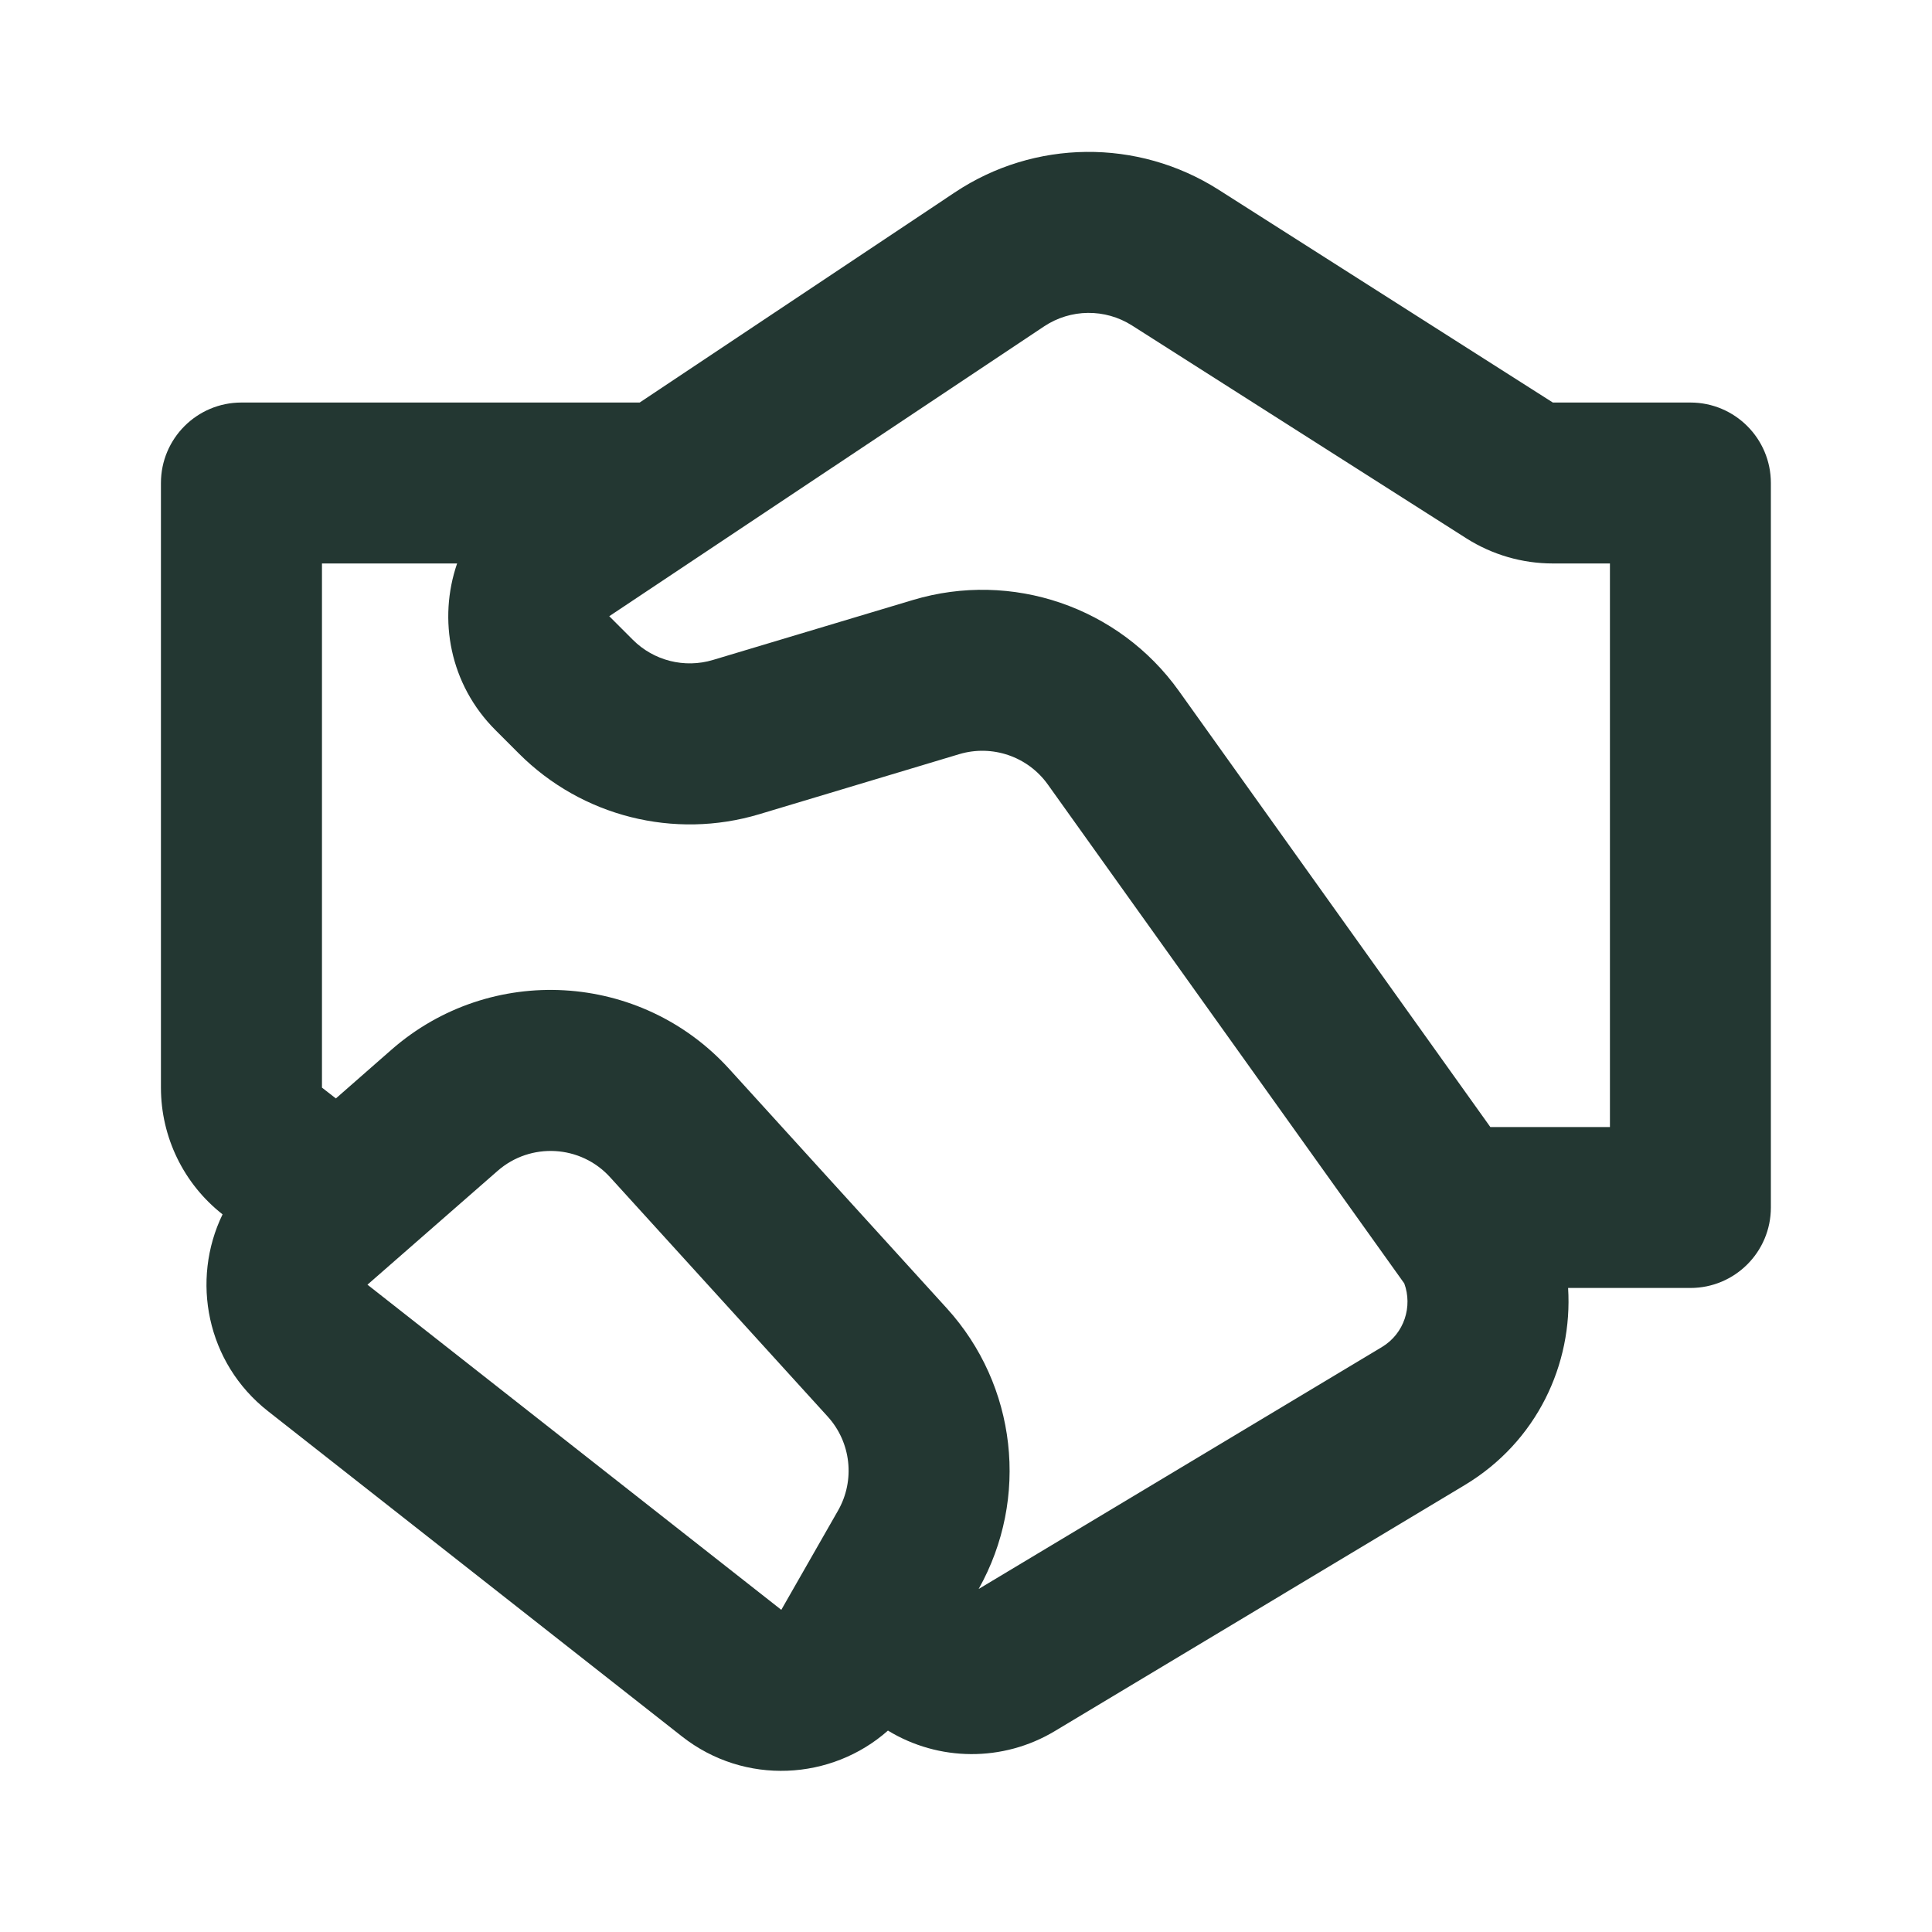 <svg width="20" height="20" viewBox="0 0 20 20" fill="none" xmlns="http://www.w3.org/2000/svg">
<g id="shake-hands-line">
<path id="Vector" d="M9.884 1.992C10.707 1.443 11.777 1.432 12.613 1.963L16.075 4.167H17.499C17.959 4.167 18.332 4.54 18.332 5V12.5C18.332 12.96 17.959 13.333 17.499 13.333H16.233C16.282 14.123 15.91 14.925 15.162 15.374L10.918 17.921C10.382 18.242 9.717 18.235 9.192 17.915C8.609 18.431 7.71 18.487 7.059 17.975L2.775 14.609C2.136 14.108 1.974 13.25 2.304 12.571C1.901 12.255 1.666 11.771 1.666 11.259V5C1.666 4.54 2.039 4.167 2.499 4.167H6.622L9.884 1.992ZM3.477 11.371L4.053 10.866C5.078 9.969 6.633 10.058 7.549 11.066L9.801 13.543C10.526 14.34 10.658 15.511 10.131 16.449L14.305 13.945C14.539 13.804 14.624 13.523 14.537 13.286L10.847 8.121C10.64 7.831 10.271 7.705 9.93 7.807L7.859 8.429C6.978 8.693 6.023 8.452 5.373 7.802L5.129 7.558C4.655 7.085 4.533 6.411 4.732 5.833H3.333V11.259L3.477 11.371ZM11.718 3.369C11.439 3.192 11.083 3.196 10.808 3.379L6.307 6.379L6.551 6.623C6.768 6.84 7.086 6.92 7.38 6.832L9.451 6.211C10.475 5.904 11.582 6.282 12.204 7.153L15.428 11.667H16.666V5.833H16.075C15.758 5.833 15.448 5.743 15.18 5.573L11.718 3.369ZM5.151 12.121L3.804 13.299L8.088 16.665L8.675 15.638C8.854 15.325 8.811 14.931 8.568 14.664L6.316 12.187C6.011 11.851 5.492 11.822 5.151 12.121Z" fill="#233732"/>
</g>
</svg>

